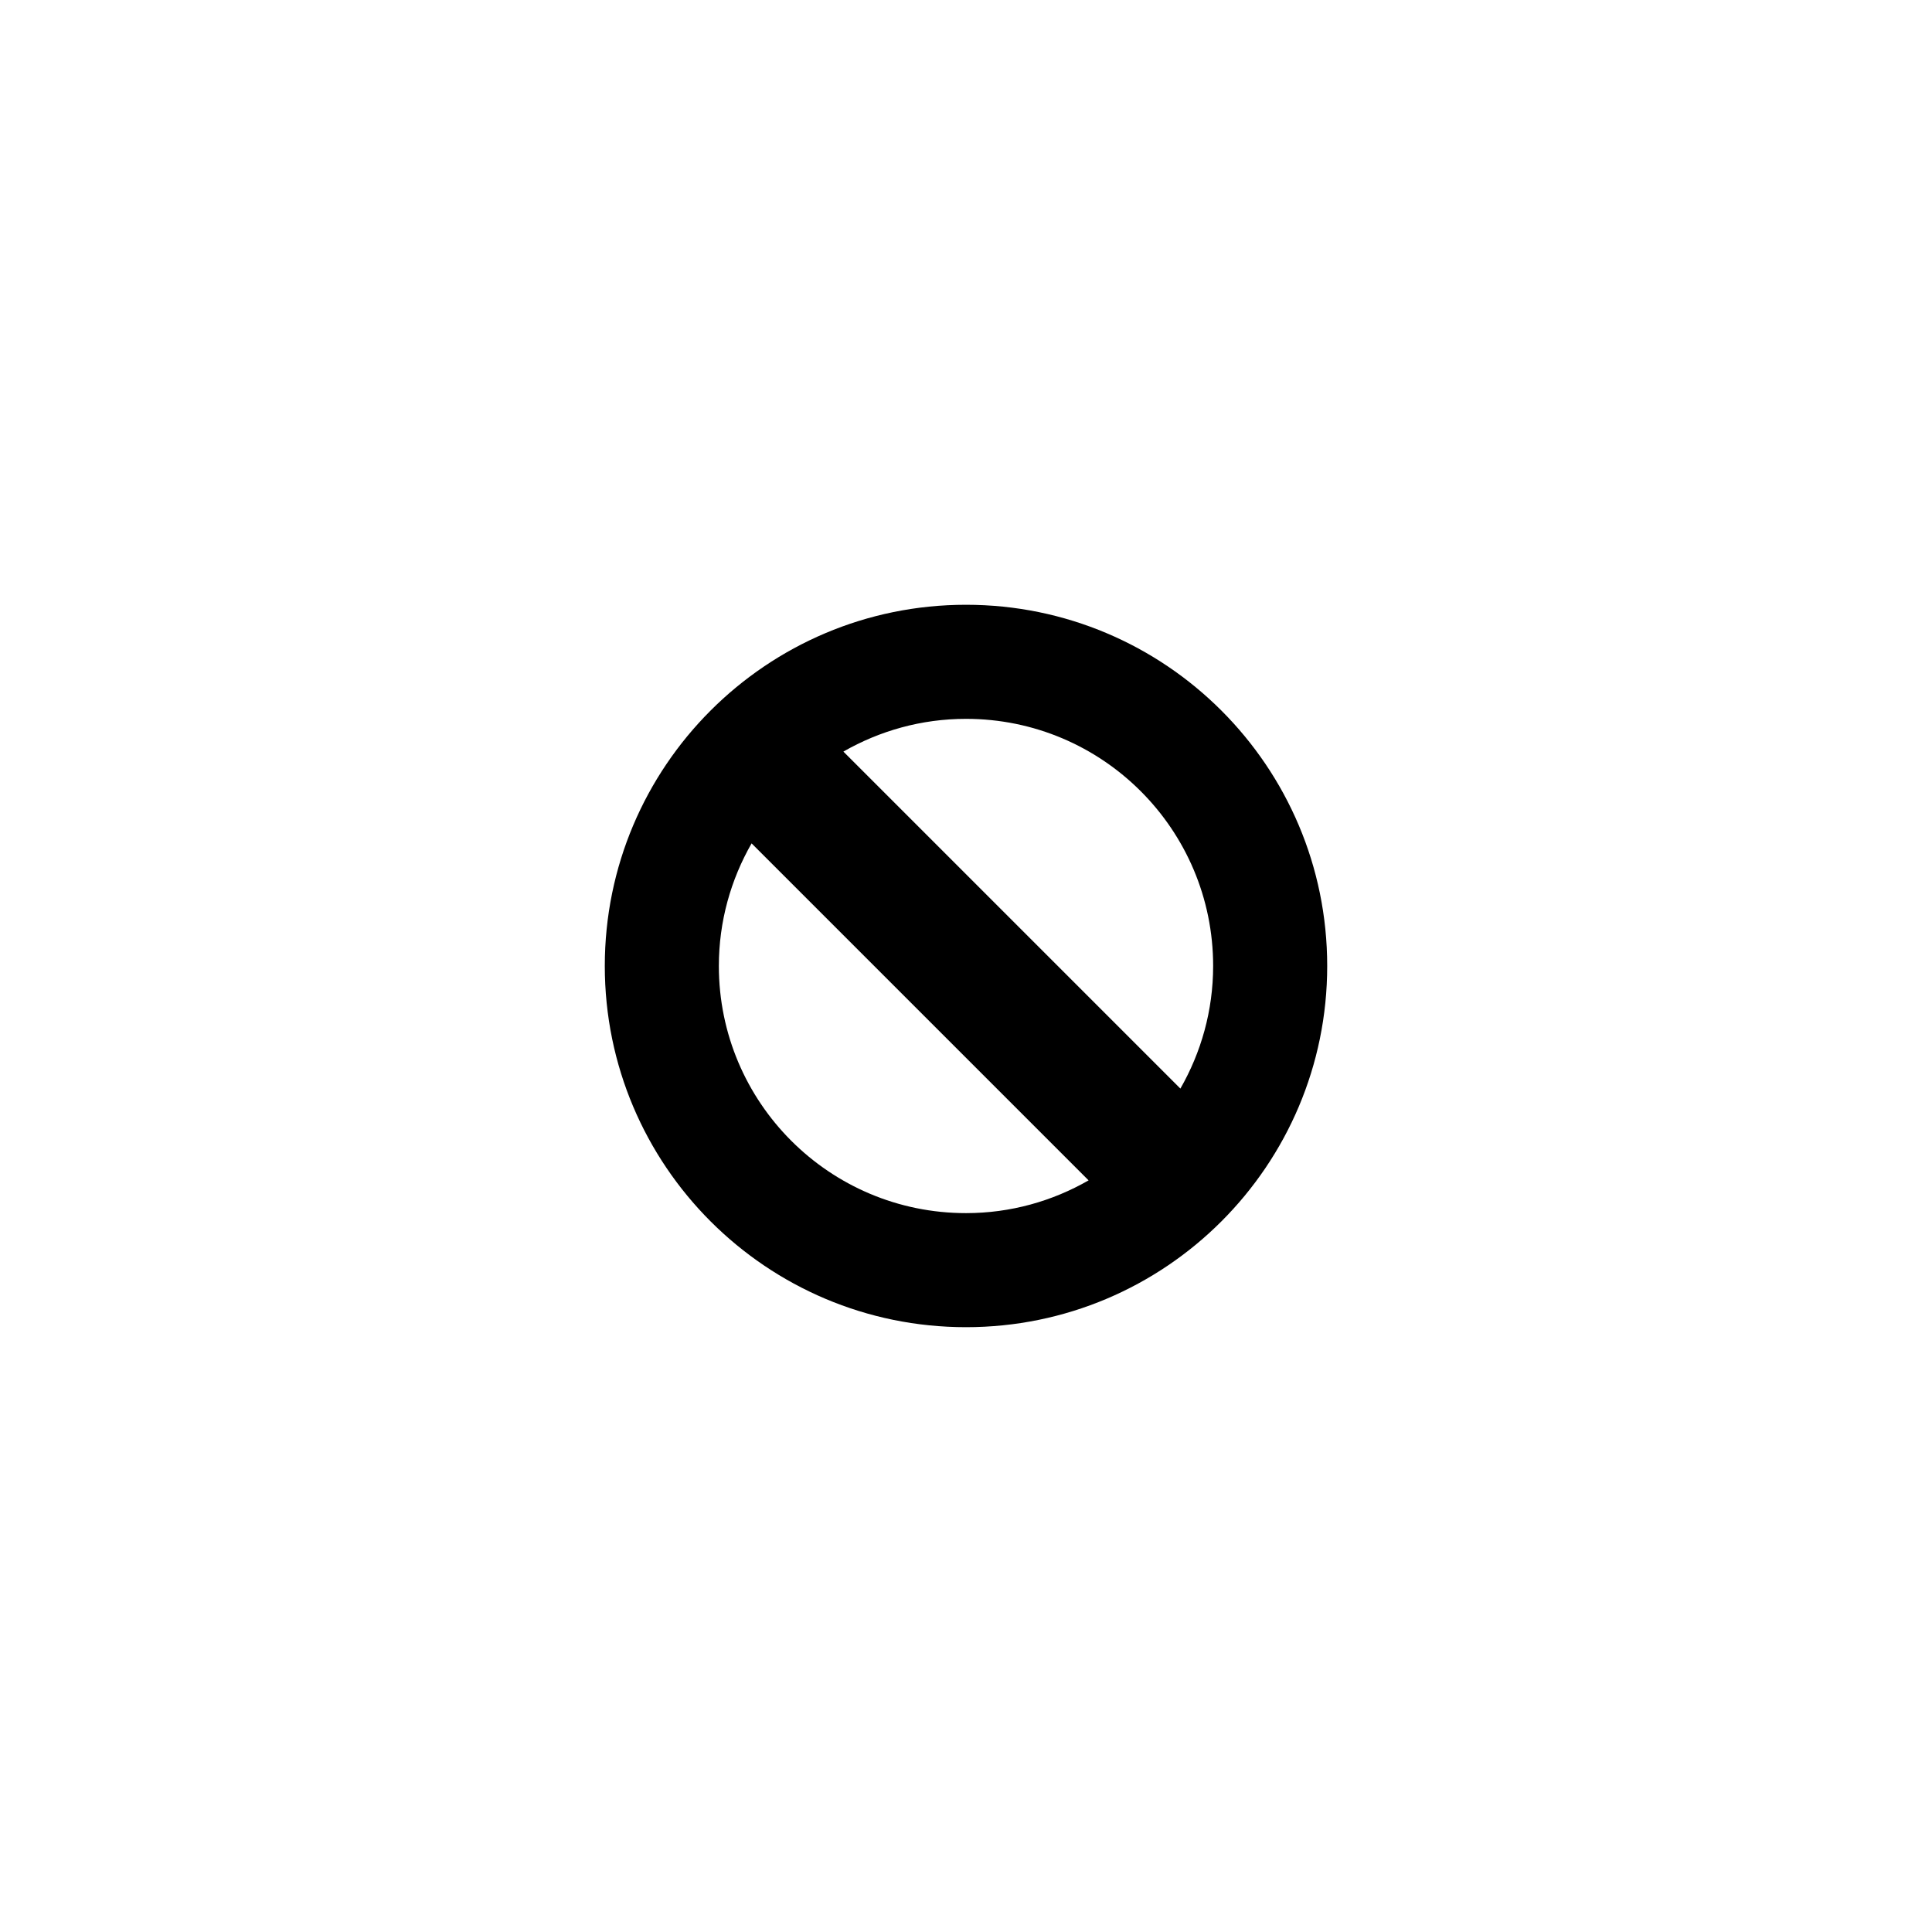 <?xml version="1.0" encoding="UTF-8"?>
<!-- Uploaded to: ICON Repo, www.svgrepo.com, Generator: ICON Repo Mixer Tools -->
<svg fill="#000000" width="800px" height="800px" version="1.1" viewBox="144 144 512 512" xmlns="http://www.w3.org/2000/svg">
 <path d="m400 304.27c-52.863 0-95.723 42.859-95.723 95.723 0 52.863 42.859 95.723 95.723 95.723s95.723-42.859 95.723-95.723c0-52.863-42.859-95.723-95.723-95.723zm0 161.22c-36.172 0-65.496-29.32-65.496-65.496 0-11.836 3.184-22.91 8.676-32.492l89.309 89.309c-9.582 5.496-20.656 8.68-32.488 8.68zm56.816-33.004-89.309-89.309c9.582-5.492 20.656-8.676 32.492-8.676 36.172 0 65.496 29.32 65.496 65.496-0.004 11.832-3.188 22.906-8.68 32.488z"/>
</svg>
